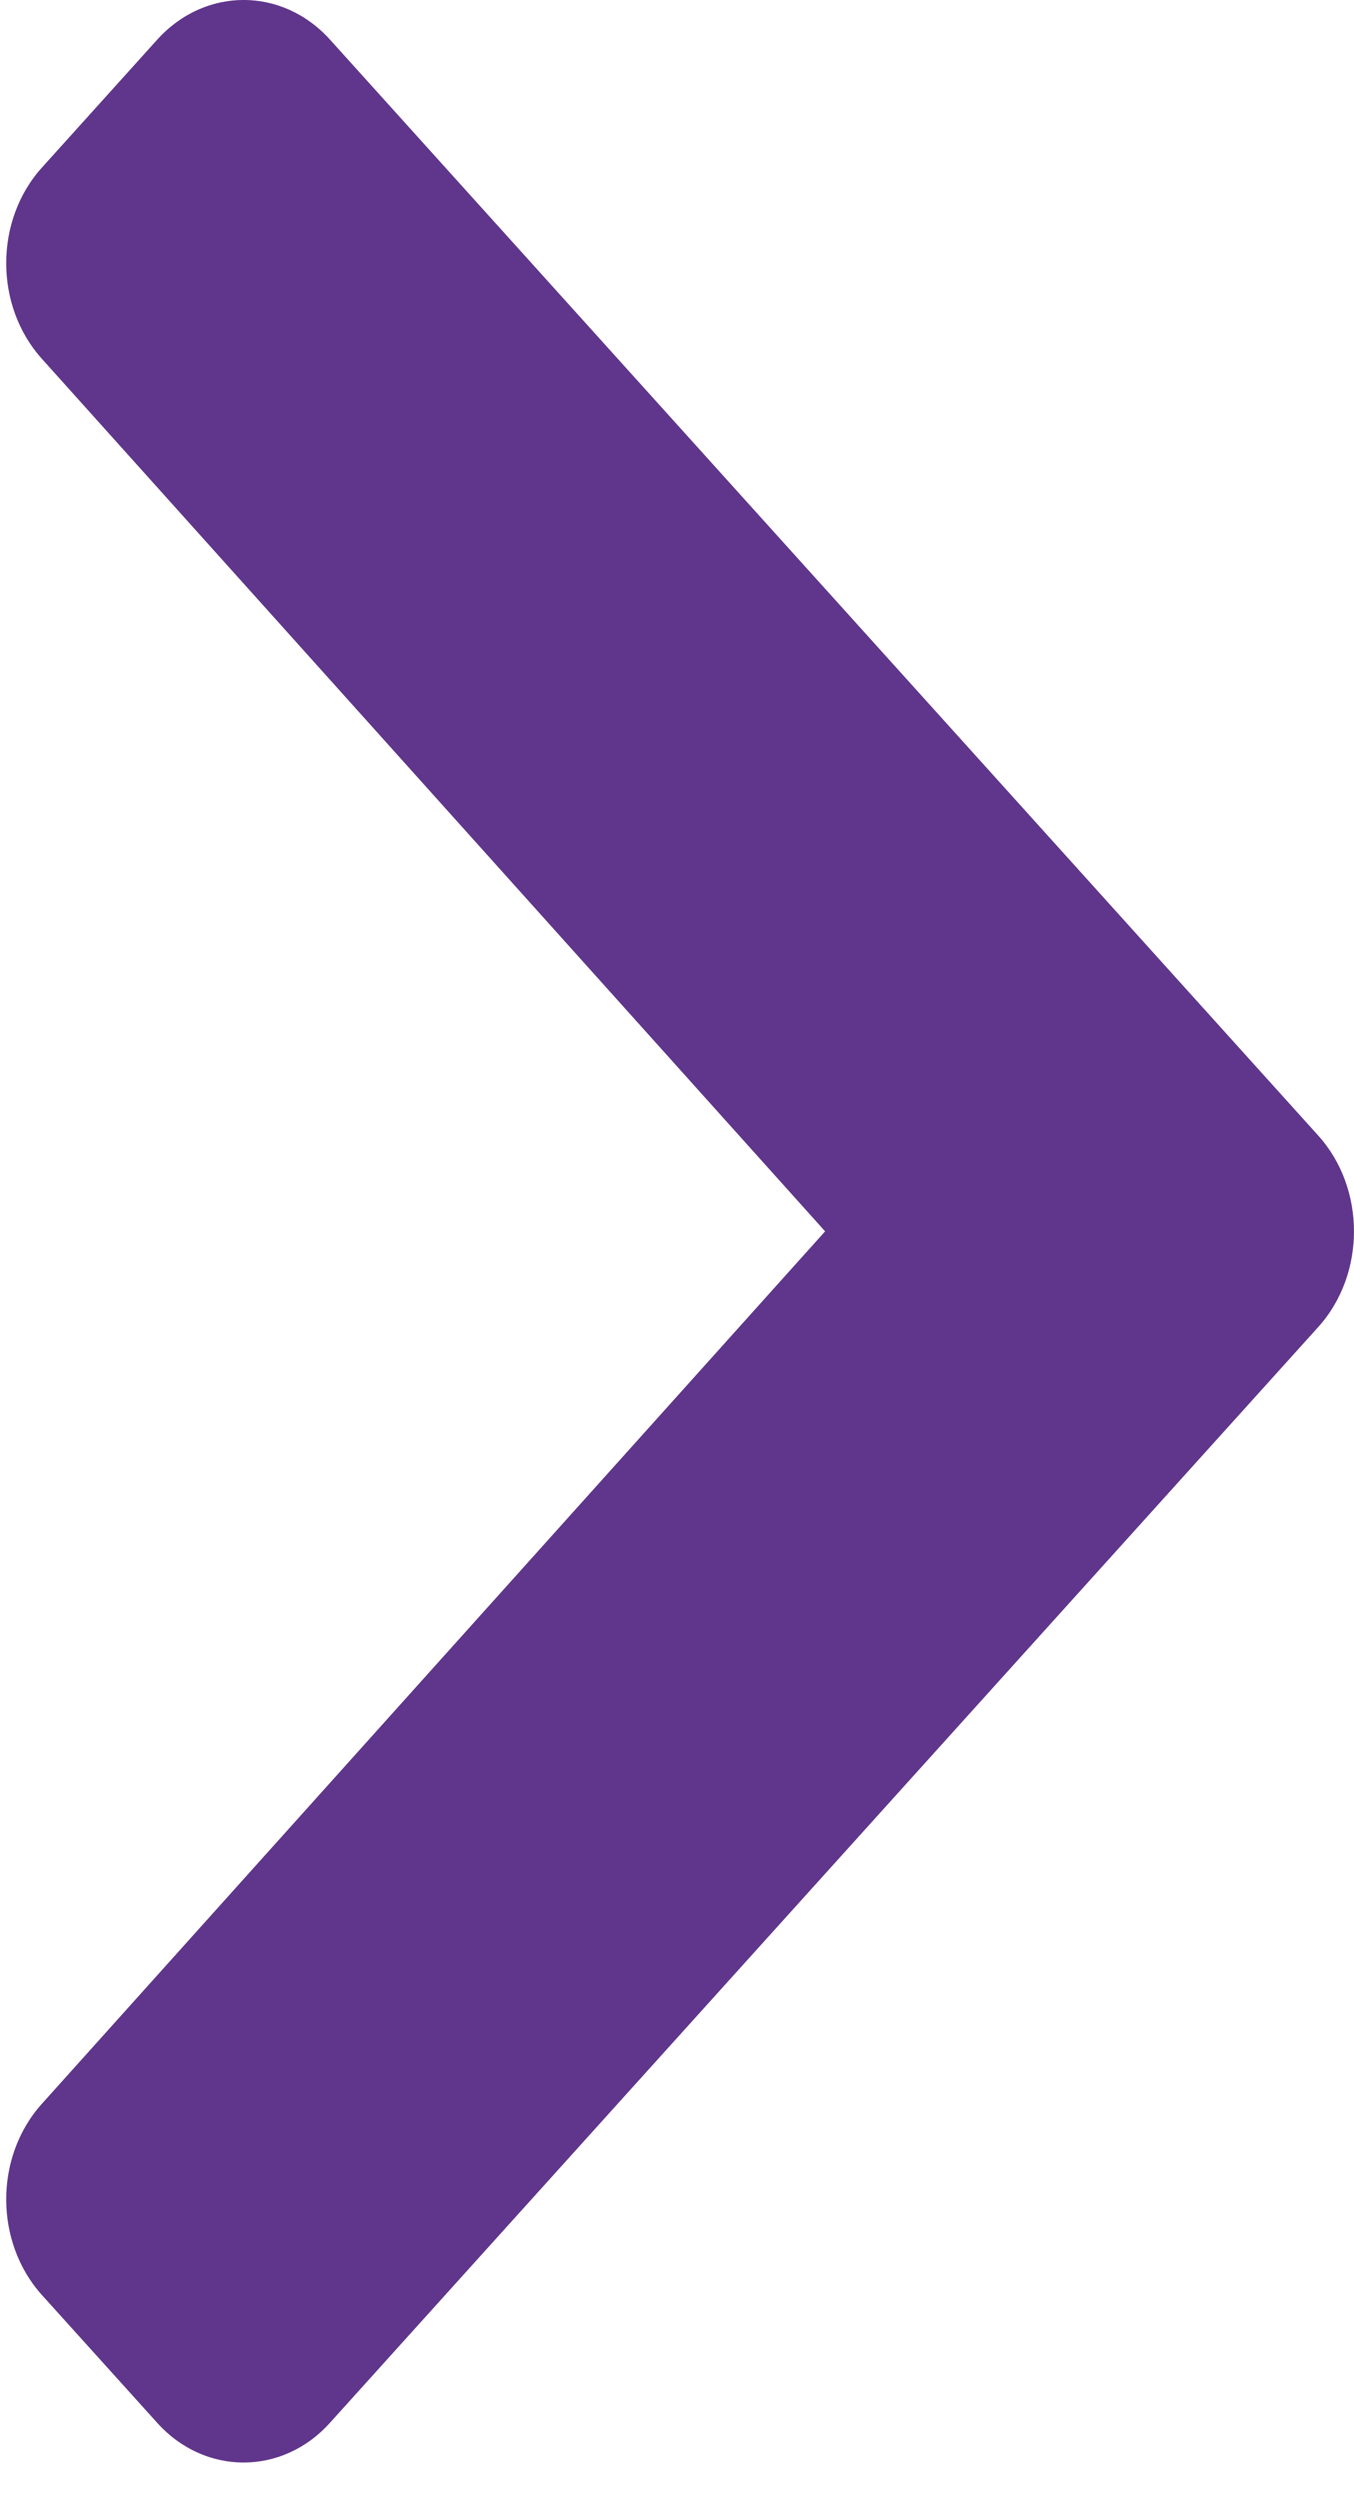 <svg width="13" height="24" viewBox="0 0 13 24" fill="none" xmlns="http://www.w3.org/2000/svg">
<path d="M12.657 12.738L3.167 23.258C2.71 23.765 1.967 23.765 1.51 23.258L0.403 22.031C-0.054 21.524 -0.055 20.704 0.401 20.196L7.922 11.82L0.401 3.443C-0.055 2.935 -0.054 2.114 0.403 1.608L1.51 0.38C1.968 -0.127 2.71 -0.127 3.168 0.38L12.657 10.901C13.114 11.408 13.114 12.231 12.657 12.738Z" fill="#60358C"/>
</svg>
